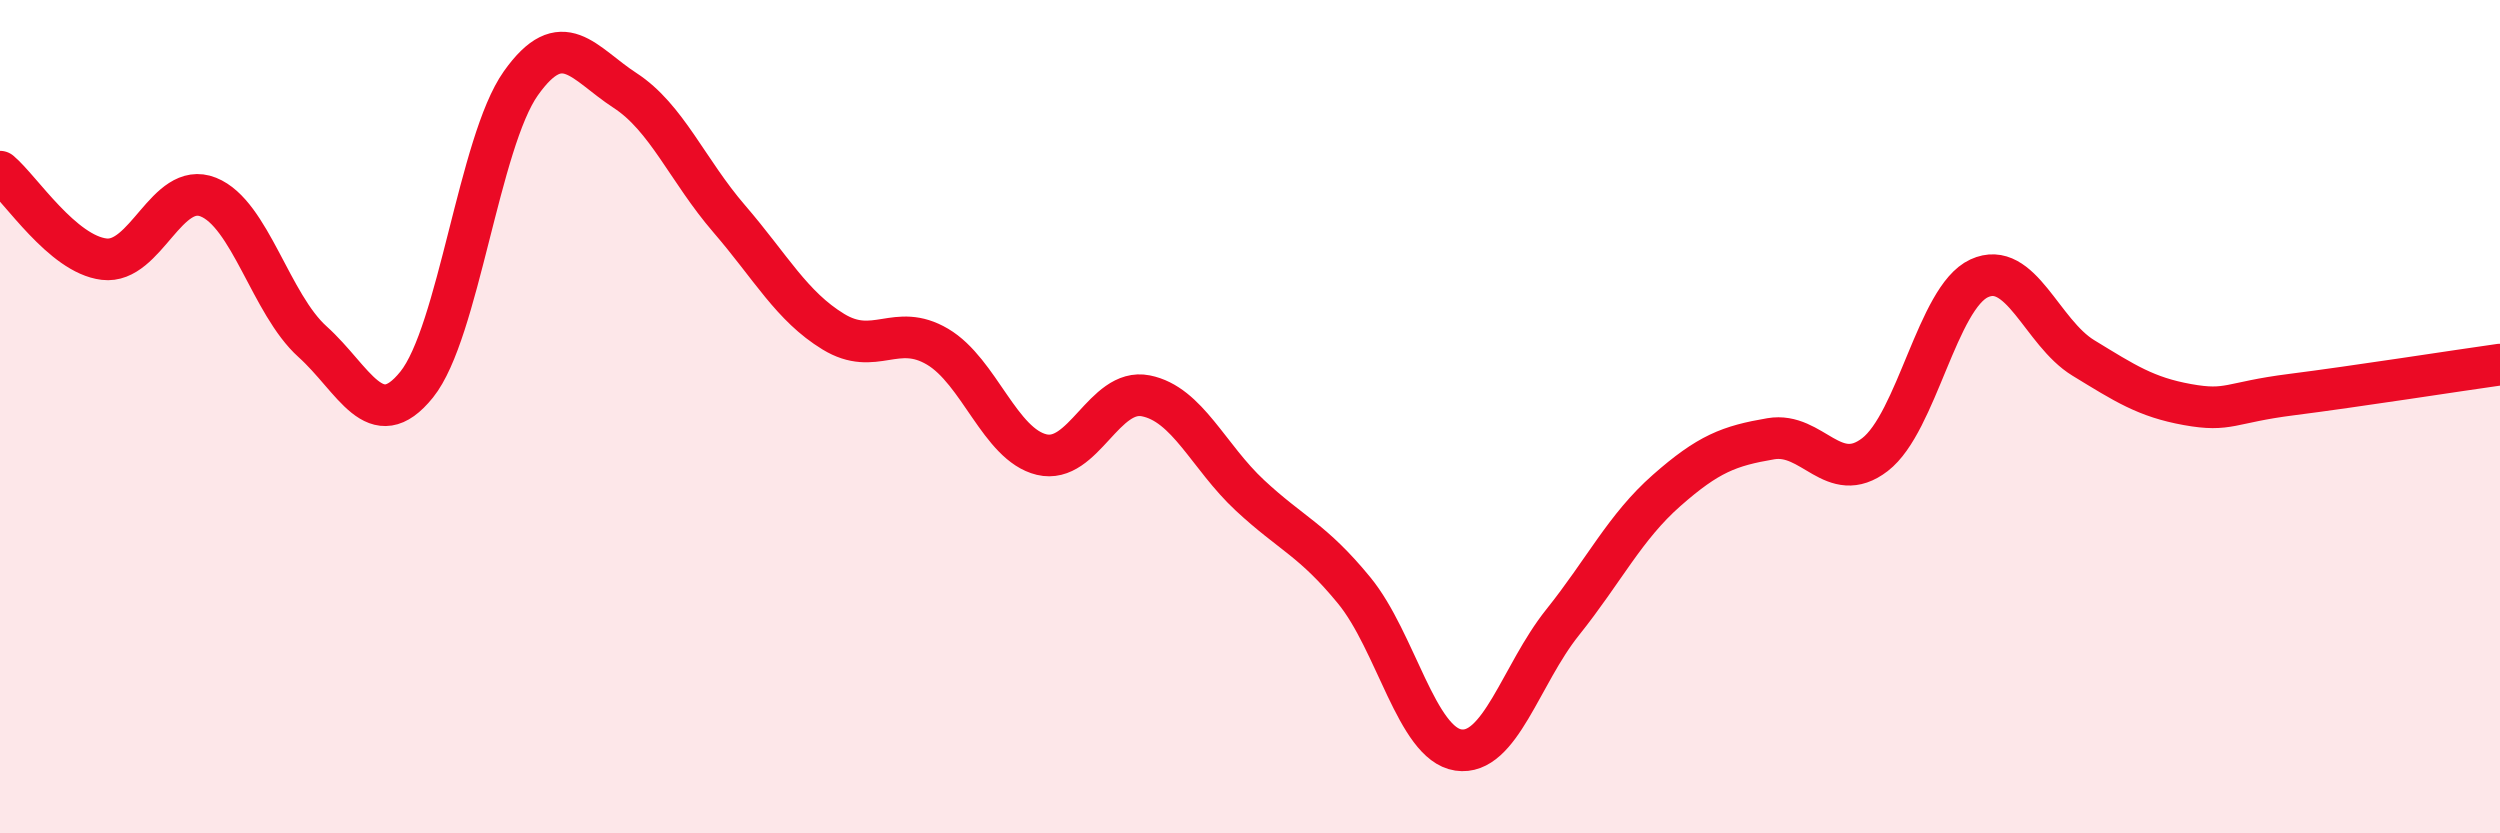 
    <svg width="60" height="20" viewBox="0 0 60 20" xmlns="http://www.w3.org/2000/svg">
      <path
        d="M 0,4.12 C 0.5,4.54 1.5,6.1 2.5,6.22 C 3.5,6.34 4,4.33 5,4.73 C 6,5.13 6.5,7.3 7.5,8.2 C 8.5,9.1 9,10.47 10,9.23 C 11,7.99 11.5,3.41 12.5,2 C 13.5,0.59 14,1.52 15,2.17 C 16,2.82 16.5,4.09 17.5,5.25 C 18.5,6.41 19,7.35 20,7.96 C 21,8.57 21.5,7.73 22.5,8.32 C 23.5,8.91 24,10.67 25,10.91 C 26,11.15 26.5,9.3 27.5,9.5 C 28.5,9.7 29,10.96 30,11.89 C 31,12.82 31.5,12.95 32.5,14.17 C 33.5,15.39 34,17.85 35,18 C 36,18.15 36.5,16.19 37.5,14.94 C 38.5,13.69 39,12.65 40,11.77 C 41,10.89 41.5,10.7 42.5,10.53 C 43.5,10.36 44,11.68 45,10.91 C 46,10.14 46.5,7.14 47.5,6.68 C 48.5,6.22 49,7.98 50,8.59 C 51,9.2 51.5,9.53 52.5,9.71 C 53.5,9.89 53.5,9.66 55,9.47 C 56.5,9.28 59,8.89 60,8.75L60 20L0 20Z"
        fill="#EB0A25"
        opacity="0.1"
        stroke-linecap="round"
        stroke-linejoin="round"
      />
      <path
        d="M 0,4.12 C 0.5,4.54 1.5,6.1 2.5,6.22 C 3.5,6.34 4,4.33 5,4.73 C 6,5.13 6.5,7.3 7.5,8.2 C 8.5,9.1 9,10.47 10,9.23 C 11,7.99 11.5,3.41 12.5,2 C 13.5,0.59 14,1.52 15,2.17 C 16,2.82 16.5,4.09 17.5,5.25 C 18.5,6.41 19,7.35 20,7.96 C 21,8.57 21.5,7.73 22.5,8.32 C 23.5,8.91 24,10.67 25,10.91 C 26,11.15 26.5,9.3 27.5,9.5 C 28.5,9.7 29,10.96 30,11.89 C 31,12.82 31.5,12.95 32.5,14.17 C 33.5,15.39 34,17.85 35,18 C 36,18.15 36.5,16.19 37.5,14.94 C 38.5,13.69 39,12.65 40,11.77 C 41,10.89 41.5,10.7 42.5,10.53 C 43.5,10.36 44,11.68 45,10.91 C 46,10.14 46.5,7.14 47.5,6.68 C 48.5,6.22 49,7.98 50,8.59 C 51,9.2 51.5,9.53 52.5,9.71 C 53.5,9.89 53.5,9.66 55,9.47 C 56.5,9.28 59,8.89 60,8.75"
        stroke="#EB0A25"
        stroke-width="1"
        fill="none"
        stroke-linecap="round"
        stroke-linejoin="round"
      />
    </svg>
  